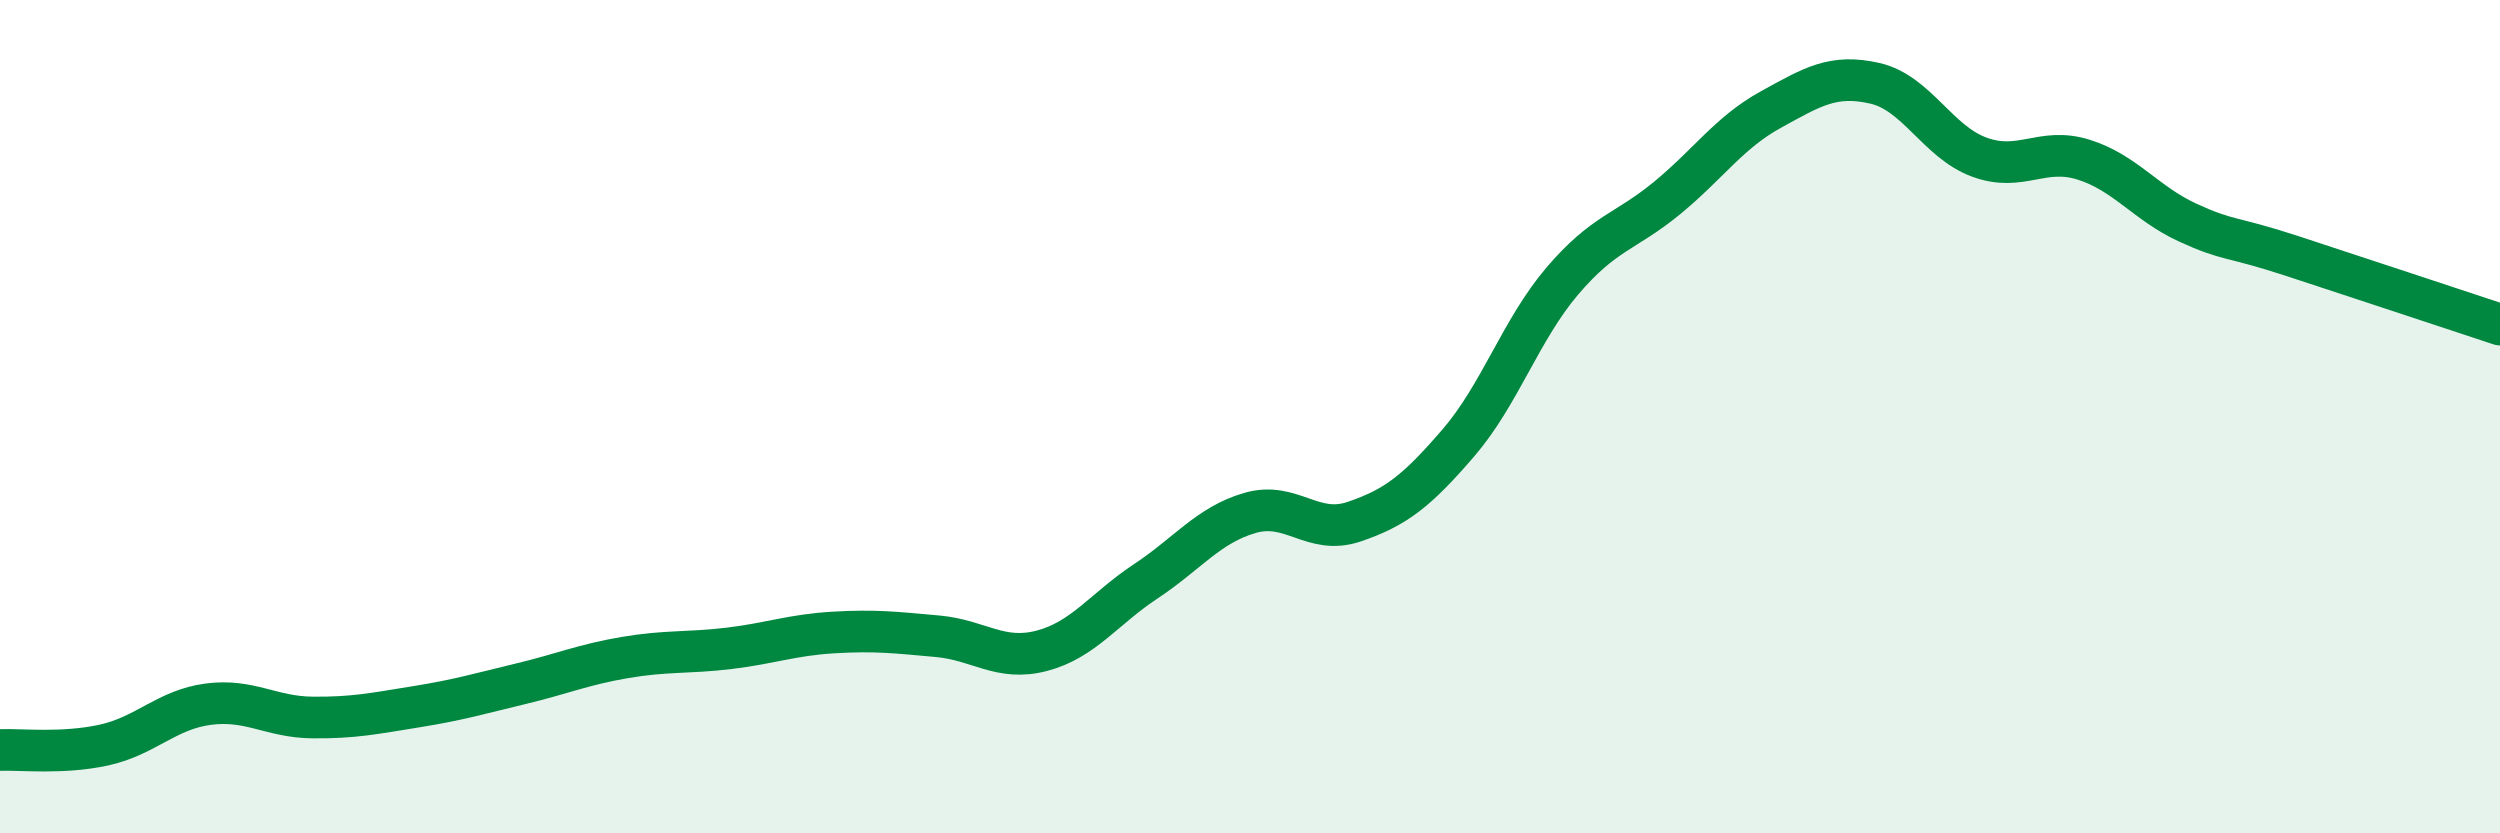 
    <svg width="60" height="20" viewBox="0 0 60 20" xmlns="http://www.w3.org/2000/svg">
      <path
        d="M 0,18 C 0.5,17.98 1.5,18.1 2.5,17.88 C 3.5,17.66 4,17.03 5,16.9 C 6,16.77 6.5,17.21 7.5,17.22 C 8.5,17.23 9,17.12 10,16.96 C 11,16.8 11.5,16.65 12.5,16.41 C 13.5,16.17 14,15.95 15,15.78 C 16,15.61 16.5,15.68 17.5,15.56 C 18.5,15.44 19,15.24 20,15.18 C 21,15.12 21.5,15.18 22.5,15.27 C 23.5,15.36 24,15.88 25,15.62 C 26,15.36 26.5,14.61 27.5,13.95 C 28.5,13.29 29,12.6 30,12.31 C 31,12.02 31.5,12.86 32.5,12.52 C 33.5,12.18 34,11.79 35,10.63 C 36,9.47 36.5,7.91 37.5,6.74 C 38.5,5.57 39,5.58 40,4.76 C 41,3.94 41.5,3.18 42.5,2.63 C 43.5,2.08 44,1.77 45,2 C 46,2.23 46.5,3.4 47.5,3.77 C 48.5,4.14 49,3.52 50,3.83 C 51,4.14 51.5,4.88 52.5,5.34 C 53.5,5.8 53.5,5.65 55,6.14 C 56.5,6.63 59,7.46 60,7.79L60 20L0 20Z"
        fill="#008740"
        opacity="0.1"
        stroke-linecap="round"
        stroke-linejoin="round"
      />
      <path
        d="M 0,18 C 0.5,17.98 1.5,18.1 2.5,17.88 C 3.5,17.66 4,17.03 5,16.9 C 6,16.77 6.5,17.21 7.5,17.22 C 8.5,17.23 9,17.12 10,16.96 C 11,16.8 11.5,16.65 12.5,16.41 C 13.5,16.17 14,15.95 15,15.78 C 16,15.61 16.5,15.68 17.5,15.56 C 18.5,15.44 19,15.24 20,15.18 C 21,15.12 21.5,15.18 22.5,15.27 C 23.5,15.36 24,15.88 25,15.62 C 26,15.36 26.5,14.61 27.5,13.95 C 28.5,13.29 29,12.6 30,12.31 C 31,12.02 31.5,12.86 32.5,12.52 C 33.5,12.18 34,11.79 35,10.63 C 36,9.47 36.5,7.91 37.5,6.74 C 38.5,5.57 39,5.58 40,4.76 C 41,3.94 41.5,3.18 42.5,2.63 C 43.5,2.08 44,1.77 45,2 C 46,2.23 46.5,3.4 47.5,3.77 C 48.5,4.14 49,3.52 50,3.83 C 51,4.14 51.5,4.88 52.5,5.34 C 53.5,5.8 53.5,5.65 55,6.14 C 56.5,6.63 59,7.46 60,7.79"
        stroke="#008740"
        stroke-width="1"
        fill="none"
        stroke-linecap="round"
        stroke-linejoin="round"
      />
    </svg>
  
